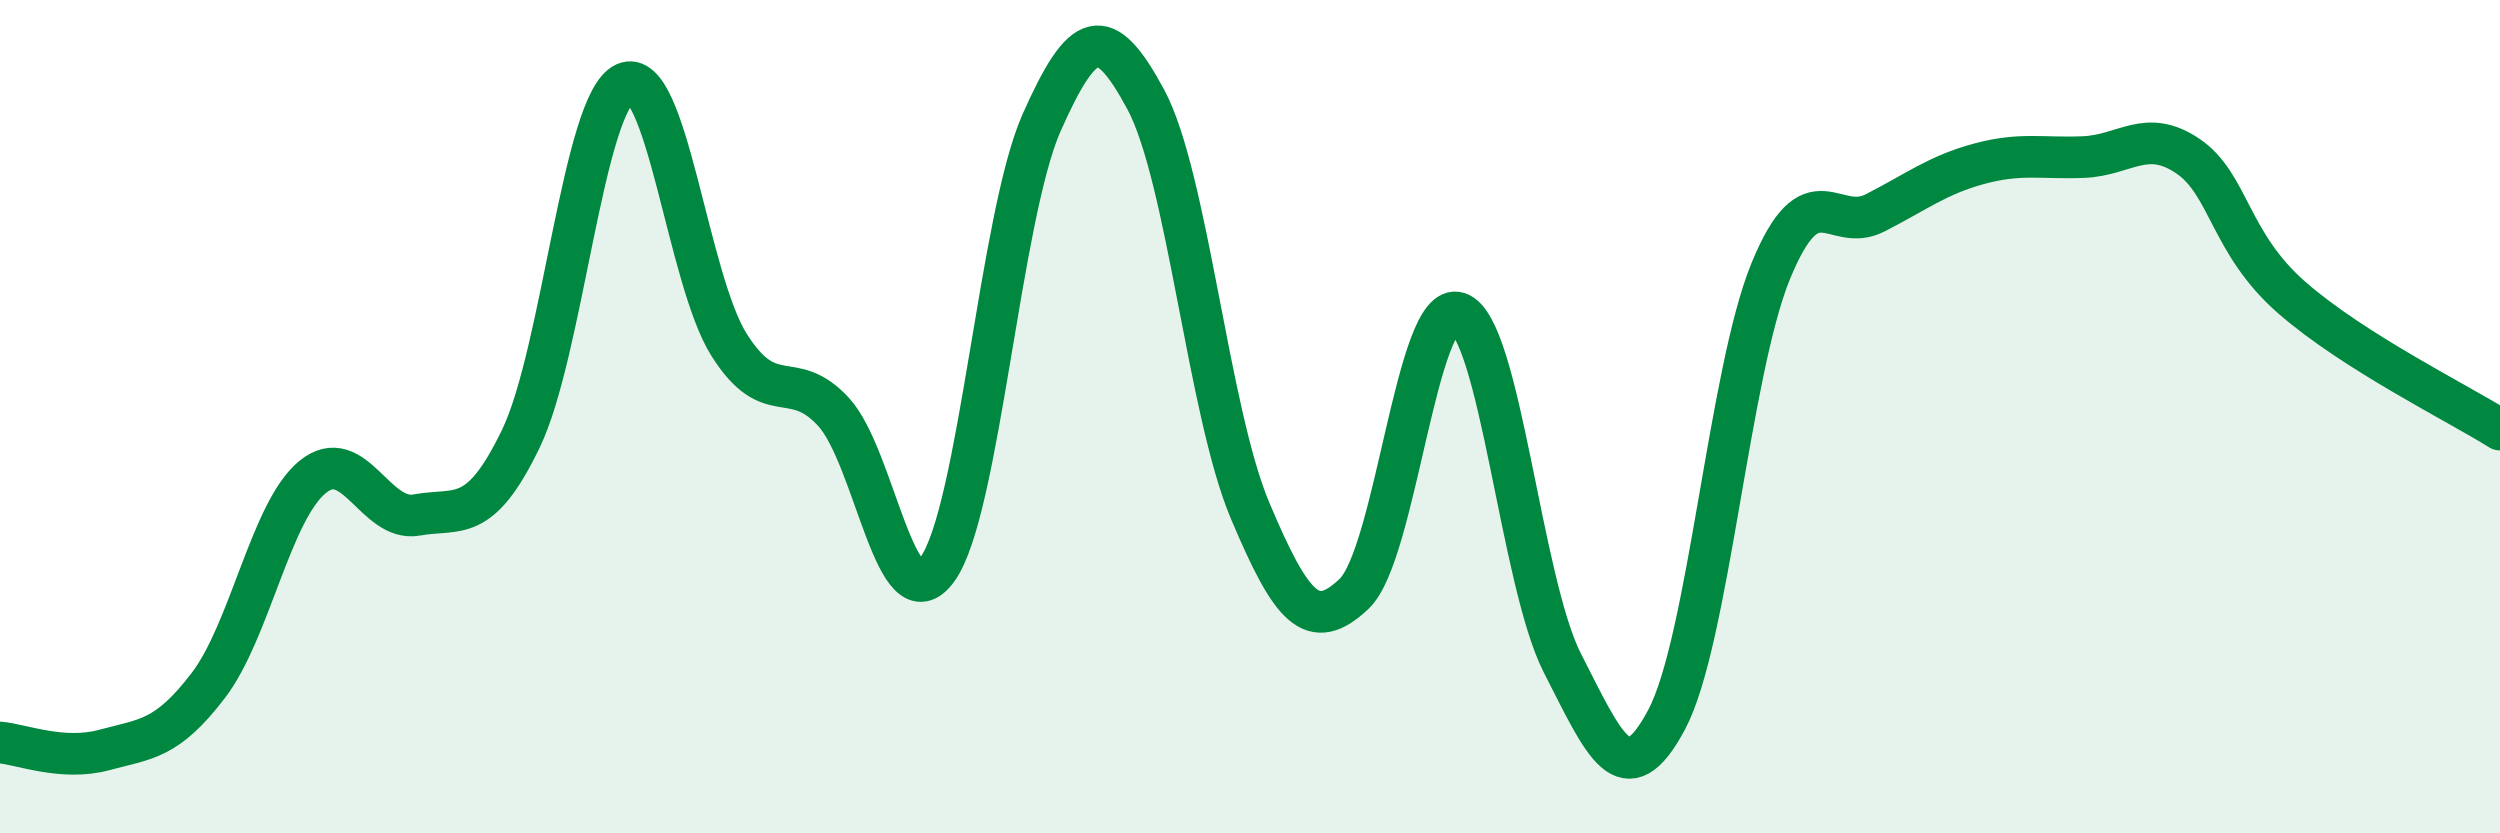 
    <svg width="60" height="20" viewBox="0 0 60 20" xmlns="http://www.w3.org/2000/svg">
      <path
        d="M 0,17.82 C 0.5,17.86 1.5,18.27 2.5,18 C 3.5,17.73 4,17.76 5,16.45 C 6,15.14 6.5,12.27 7.5,11.45 C 8.5,10.63 9,12.54 10,12.36 C 11,12.18 11.5,12.6 12.5,10.53 C 13.5,8.46 14,2.45 15,2 C 16,1.55 16.5,6.7 17.5,8.28 C 18.5,9.86 19,8.8 20,9.88 C 21,10.96 21.5,15.05 22.5,13.66 C 23.5,12.27 24,5.19 25,2.94 C 26,0.69 26.5,0.53 27.5,2.39 C 28.5,4.25 29,9.88 30,12.25 C 31,14.62 31.5,15.2 32.5,14.25 C 33.5,13.3 34,7.18 35,7.51 C 36,7.84 36.5,13.97 37.5,15.92 C 38.5,17.87 39,19.15 40,17.27 C 41,15.39 41.5,8.93 42.5,6.5 C 43.5,4.07 44,5.62 45,5.11 C 46,4.6 46.5,4.2 47.5,3.93 C 48.5,3.66 49,3.81 50,3.77 C 51,3.73 51.5,3.07 52.5,3.74 C 53.5,4.41 53.5,5.83 55,7.14 C 56.5,8.45 59,9.68 60,10.31L60 20L0 20Z"
        fill="#008740"
        opacity="0.1"
        stroke-linecap="round"
        stroke-linejoin="round"
      />
      <path
        d="M 0,17.82 C 0.5,17.86 1.5,18.27 2.5,18 C 3.5,17.73 4,17.76 5,16.45 C 6,15.14 6.5,12.27 7.5,11.45 C 8.5,10.63 9,12.54 10,12.36 C 11,12.18 11.5,12.6 12.5,10.53 C 13.5,8.46 14,2.45 15,2 C 16,1.55 16.5,6.7 17.5,8.28 C 18.5,9.86 19,8.8 20,9.88 C 21,10.96 21.5,15.05 22.5,13.66 C 23.5,12.27 24,5.19 25,2.94 C 26,0.69 26.5,0.53 27.5,2.39 C 28.5,4.25 29,9.88 30,12.25 C 31,14.62 31.5,15.2 32.5,14.25 C 33.5,13.3 34,7.18 35,7.51 C 36,7.84 36.5,13.97 37.5,15.92 C 38.5,17.87 39,19.15 40,17.27 C 41,15.39 41.5,8.93 42.5,6.5 C 43.5,4.07 44,5.62 45,5.11 C 46,4.6 46.5,4.2 47.5,3.93 C 48.5,3.66 49,3.81 50,3.77 C 51,3.73 51.5,3.07 52.5,3.74 C 53.5,4.41 53.5,5.83 55,7.14 C 56.5,8.45 59,9.68 60,10.31"
        stroke="#008740"
        stroke-width="1"
        fill="none"
        stroke-linecap="round"
        stroke-linejoin="round"
      />
    </svg>
  